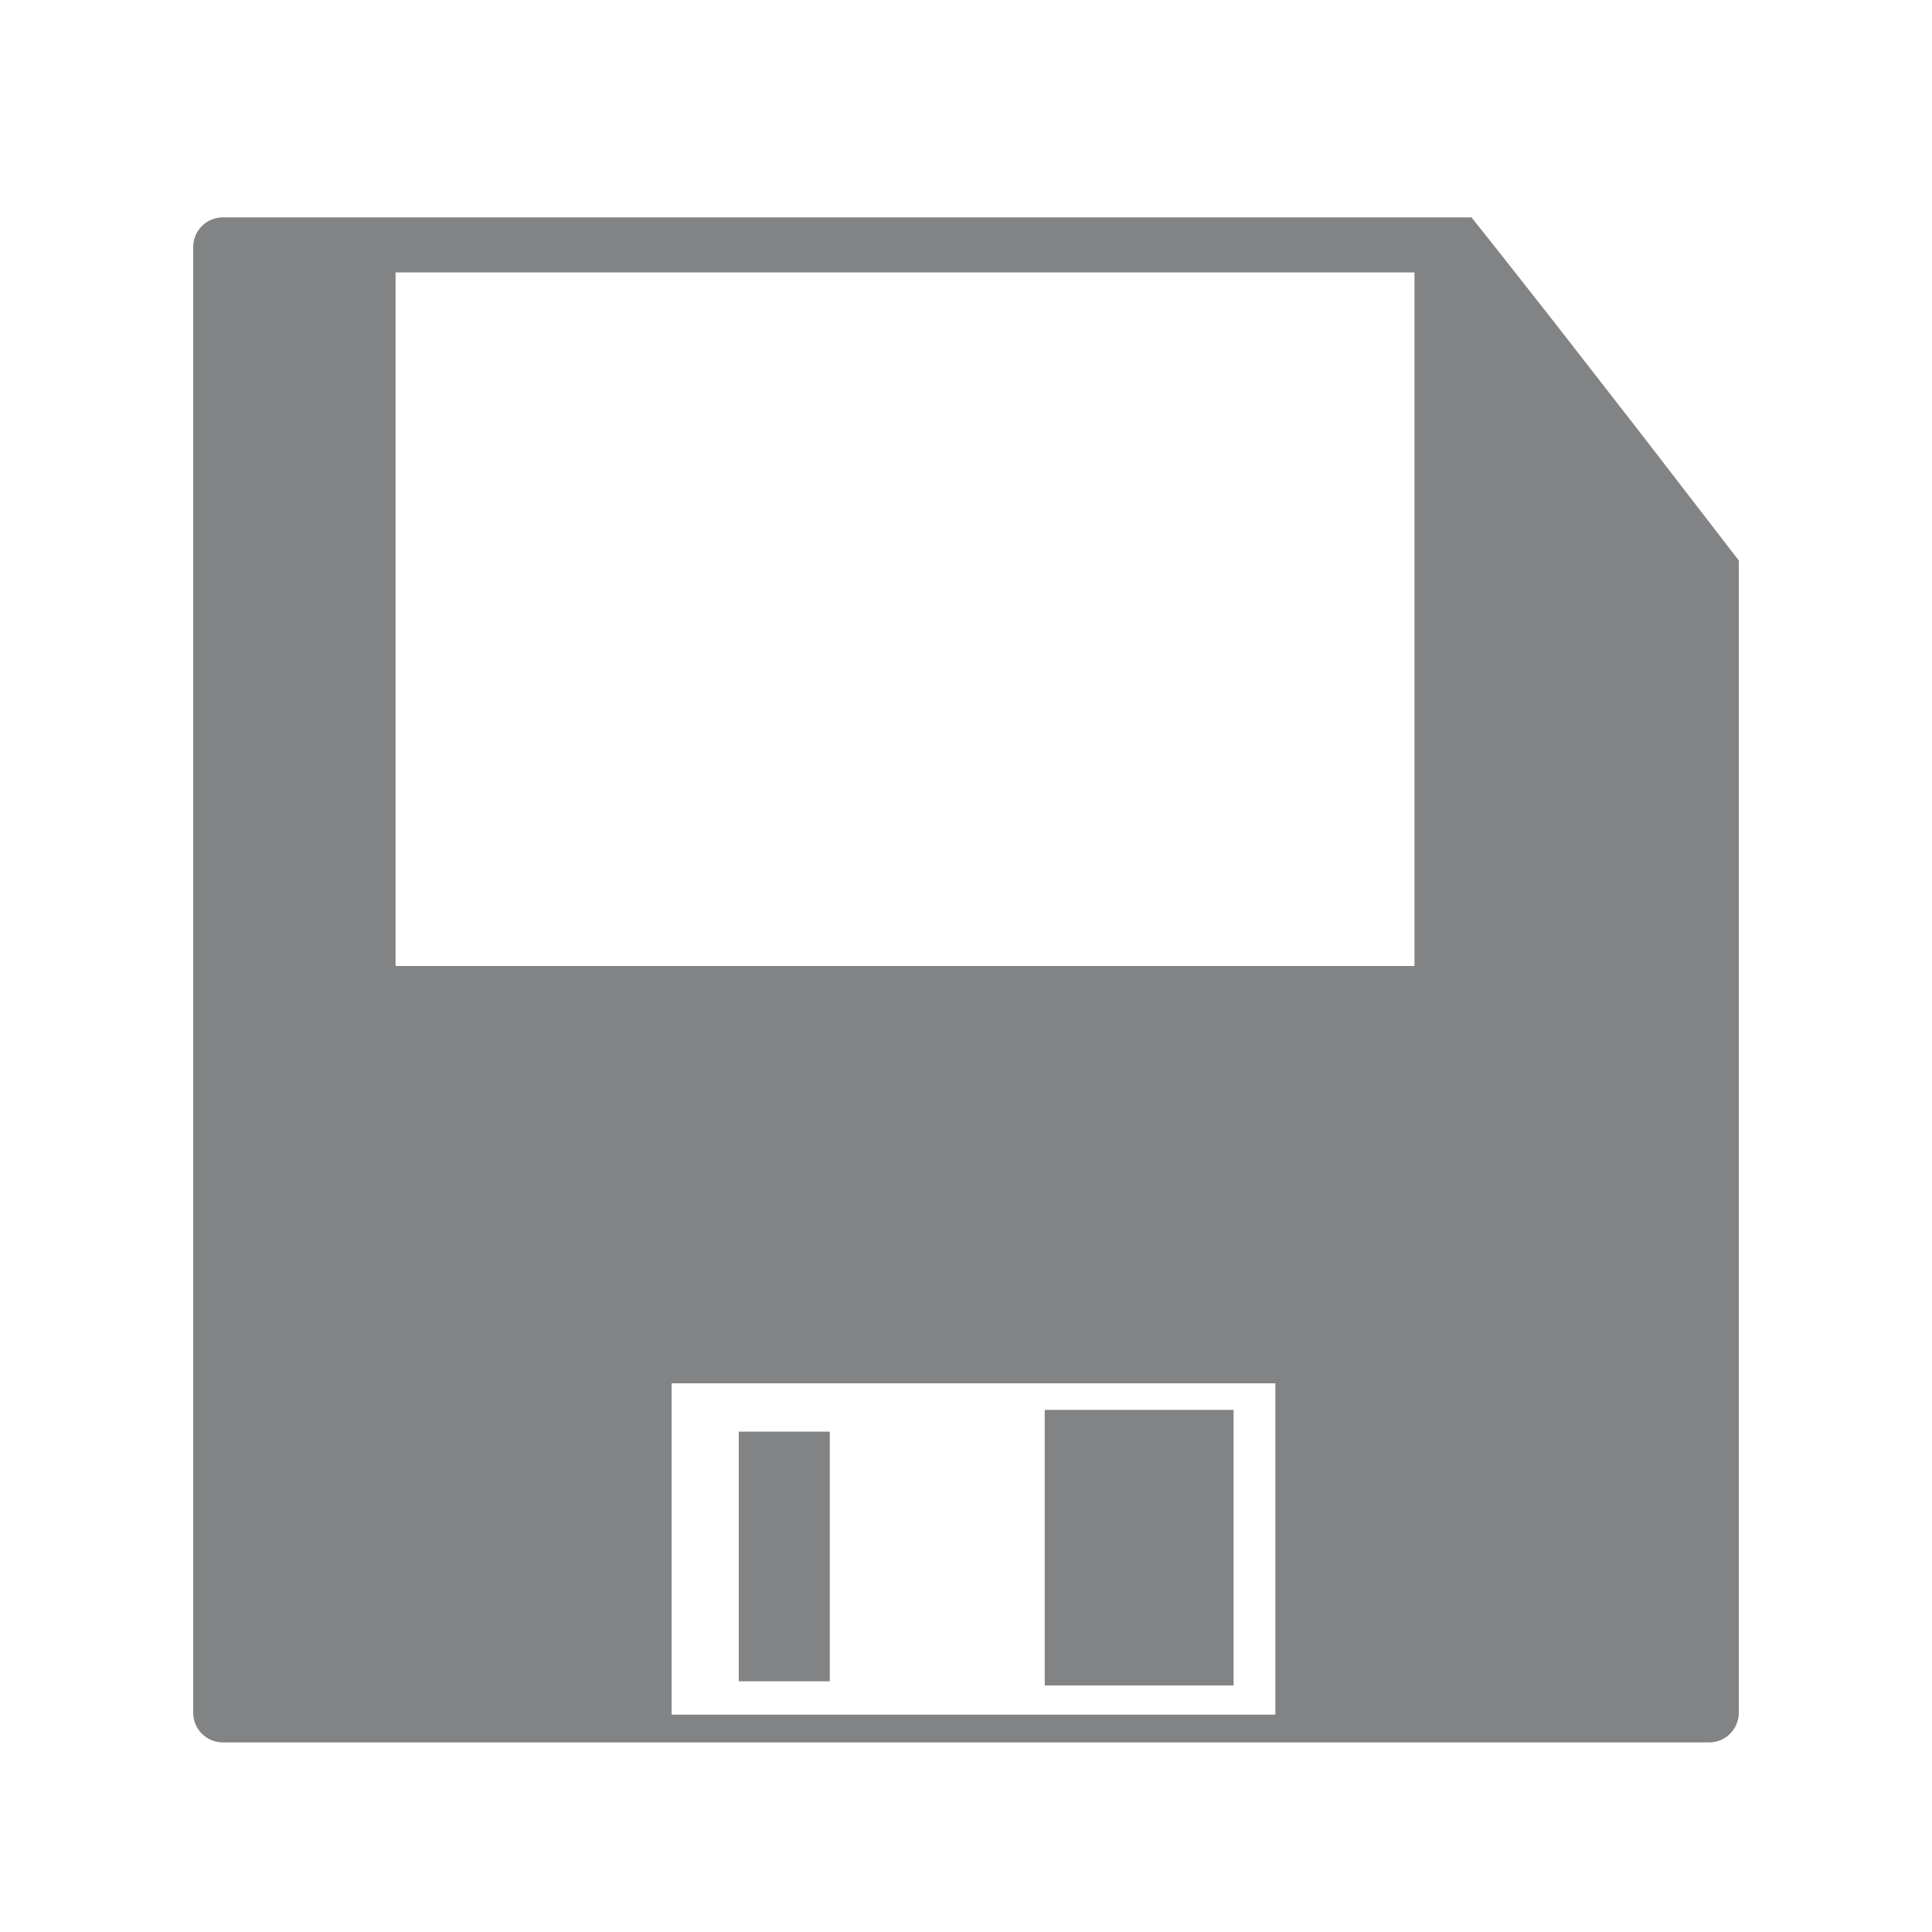 <?xml version="1.0" encoding="UTF-8"?>
<svg width="80px" height="80px" viewBox="0 0 80 80" version="1.1" xmlns="http://www.w3.org/2000/svg" xmlns:xlink="http://www.w3.org/1999/xlink">
    <title>picto_enregistrer</title>
    <g id="Page-1" stroke="none" stroke-width="1" fill="none" fill-rule="evenodd">
        <g id="picto_enregistrer">
            <rect id="Rectangle-Copy-16" fill-opacity="0" fill="#FFFFFF" x="0" y="0" width="80" height="80"></rect>
            <path d="M9.23,9 L60.93,9 L62.144,10.527 L62.144,10.527 L64.203,13.144 L64.203,13.144 L67.87,17.854 L67.87,17.854 L72,23.21 L72,70.92 C72,71.557 71.516,72.081 70.896,72.144 L70.77,72.15 L9.23,72.15 C8.593,72.15 8.069,71.666 8.006,71.046 L8,70.92 L8,10.23 C8,9.593 8.484,9.069 9.104,9.006 L9.23,9 Z M52.81,57.28 L27.81,57.28 L27.81,71 L52.81,71 L52.81,57.28 Z M51.08,58.38 L51.08,69.79 L43.26,69.79 L43.26,58.38 L51.08,58.38 Z M34.36,59.28 L34.36,69.62 L30.59,69.62 L30.59,59.28 L34.36,59.28 Z M58.57,11.28 L16.38,11.28 L16.38,40 L58.57,40 L58.57,11.28 Z" id="Shape" fill="#828385" fill-rule="nonzero"></path>
        </g>
    </g>
</svg>
